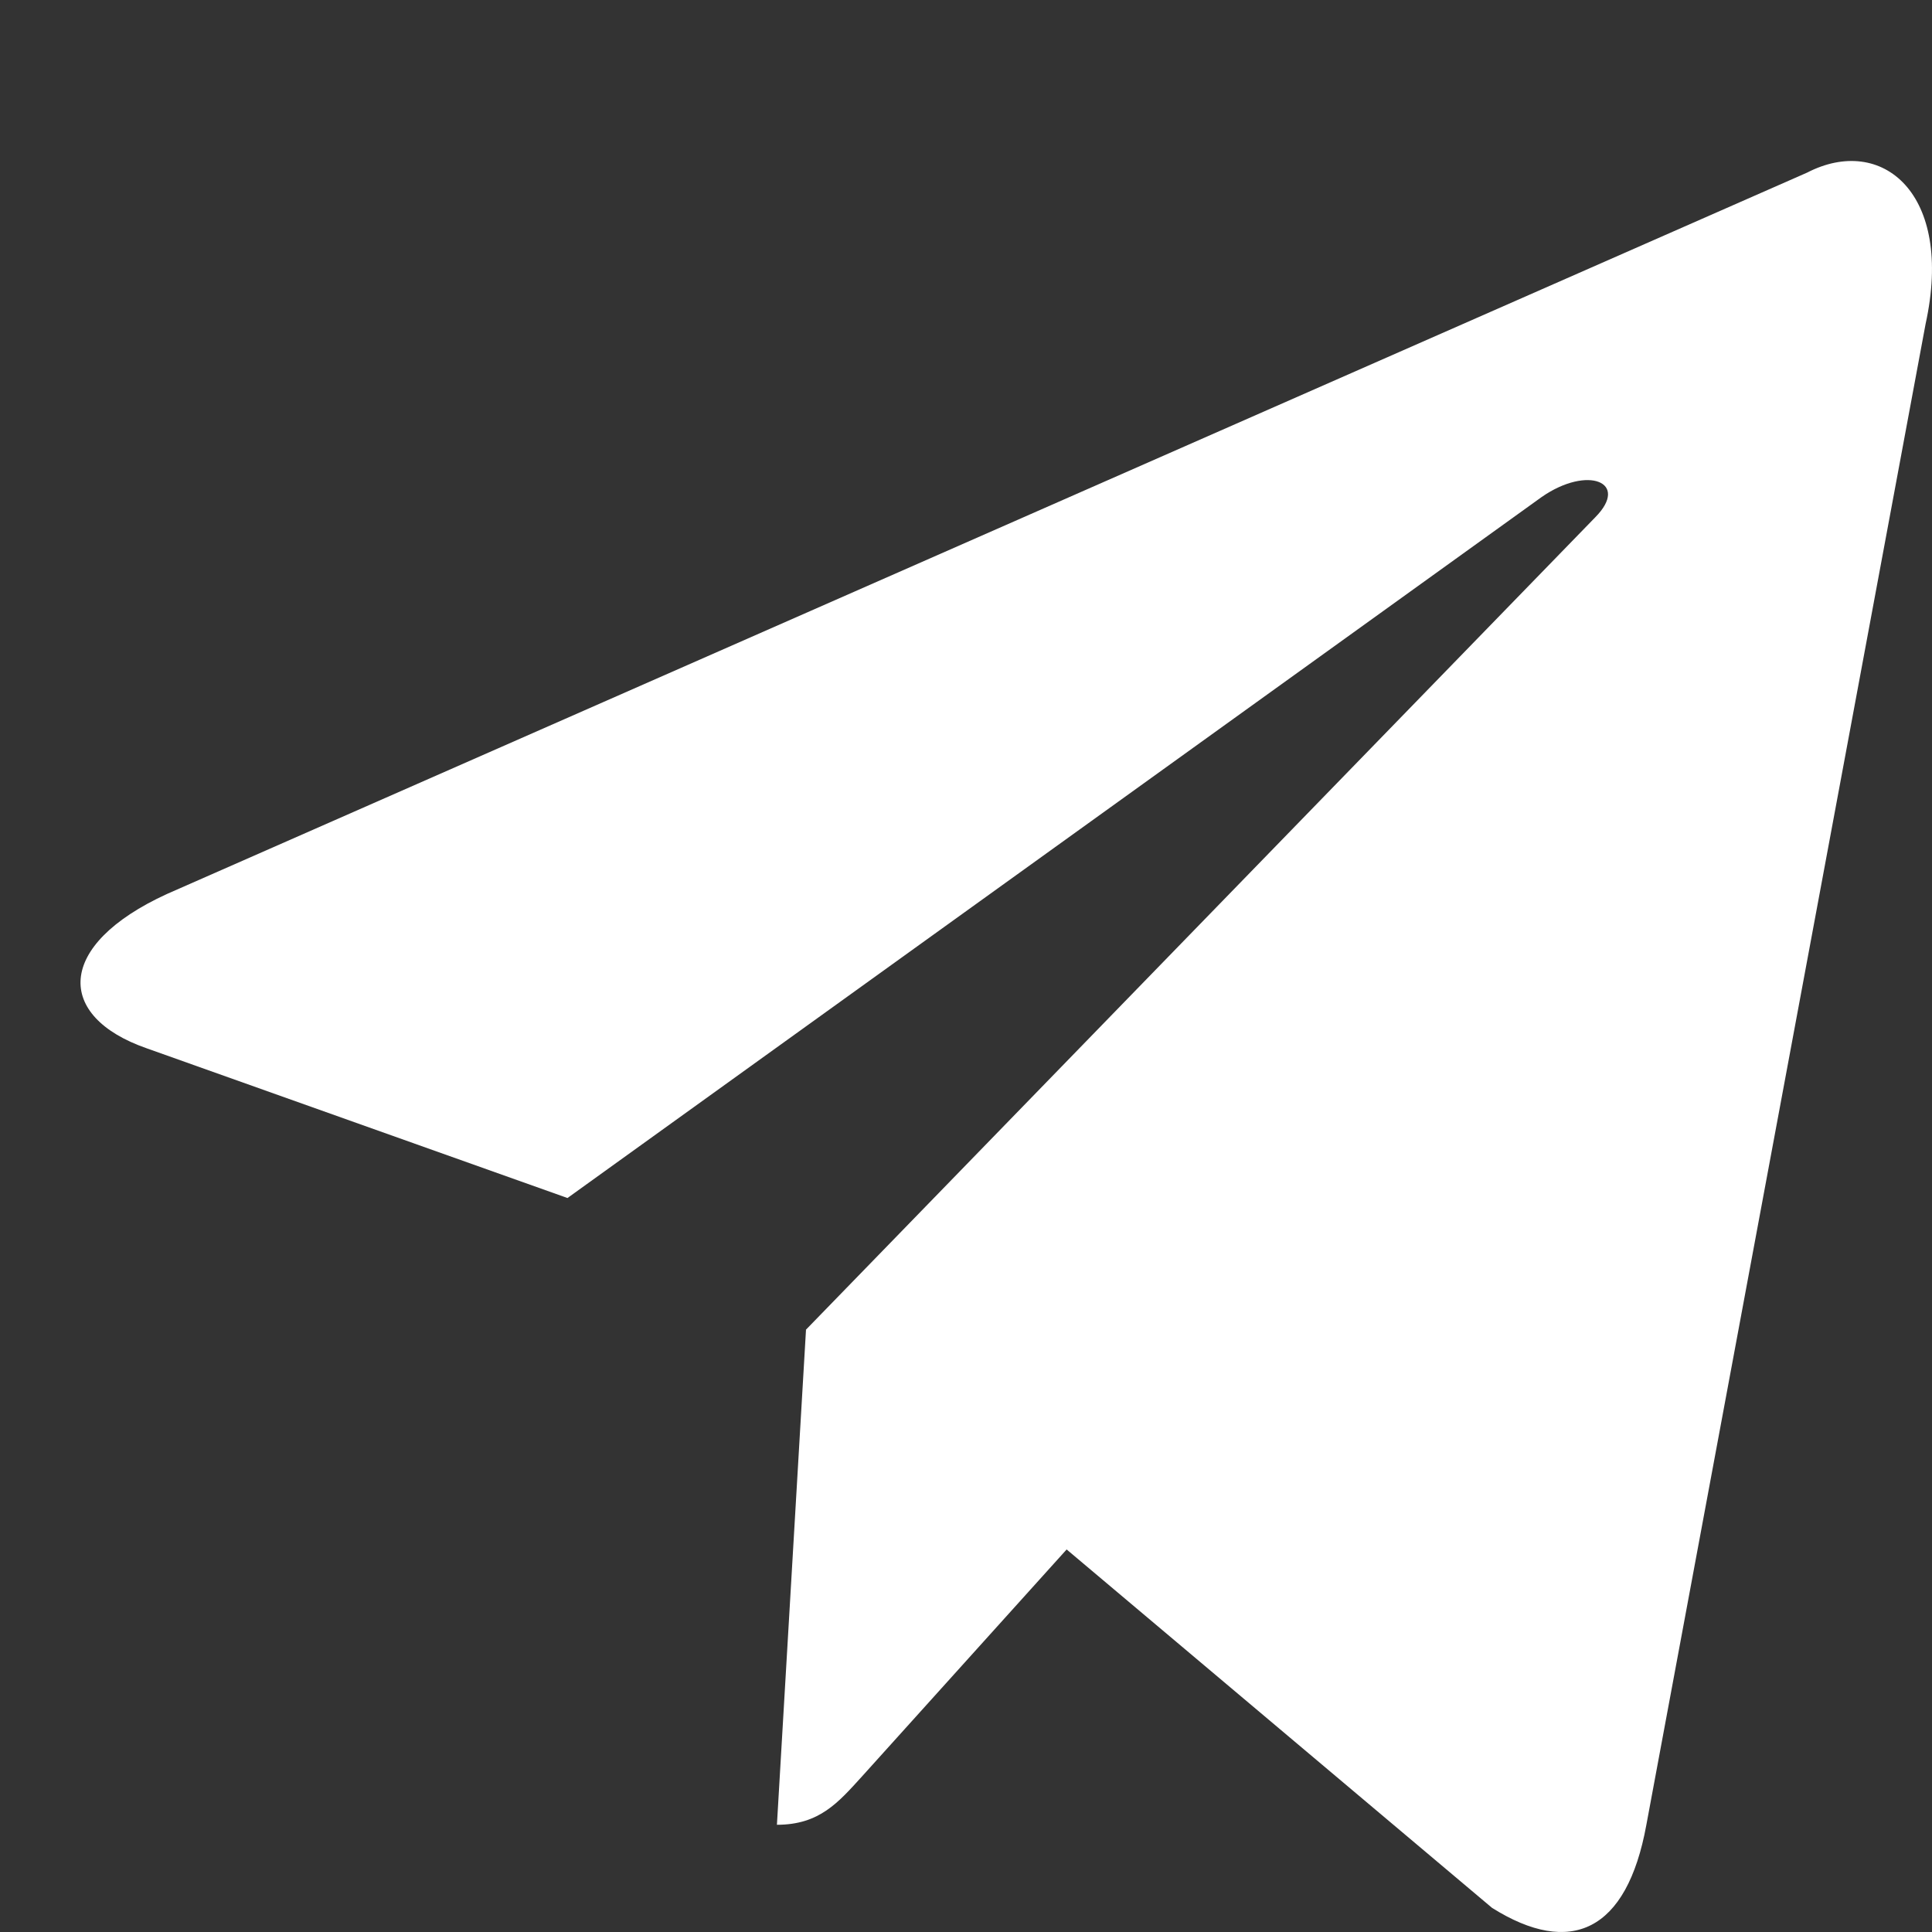 <?xml version="1.0" encoding="UTF-8"?> <svg xmlns="http://www.w3.org/2000/svg" width="22" height="22" viewBox="0 0 22 22" fill="none"><rect x="0" y="0" width="22" height="22" fill="#333333" stroke="none"/> <g clip-path="url(#clip0_305_22)"> <path d="M20.577 1.966L1.901 10.18C0.627 10.764 0.634 11.575 1.667 11.936L6.462 13.642L17.556 5.659C18.081 5.295 18.56 5.491 18.166 5.89L9.178 15.141H9.176L9.178 15.143L8.847 20.779C9.331 20.779 9.545 20.526 9.817 20.227L12.146 17.644L16.99 21.725C17.884 22.286 18.525 21.997 18.747 20.782L21.927 3.689C22.253 2.2 21.429 1.526 20.577 1.966V1.966Z" fill="white"></path> </g> <defs> <clipPath id="clip0_305_22"> <rect width="22" height="22" fill="white"></rect> </clipPath> </defs> </svg> 